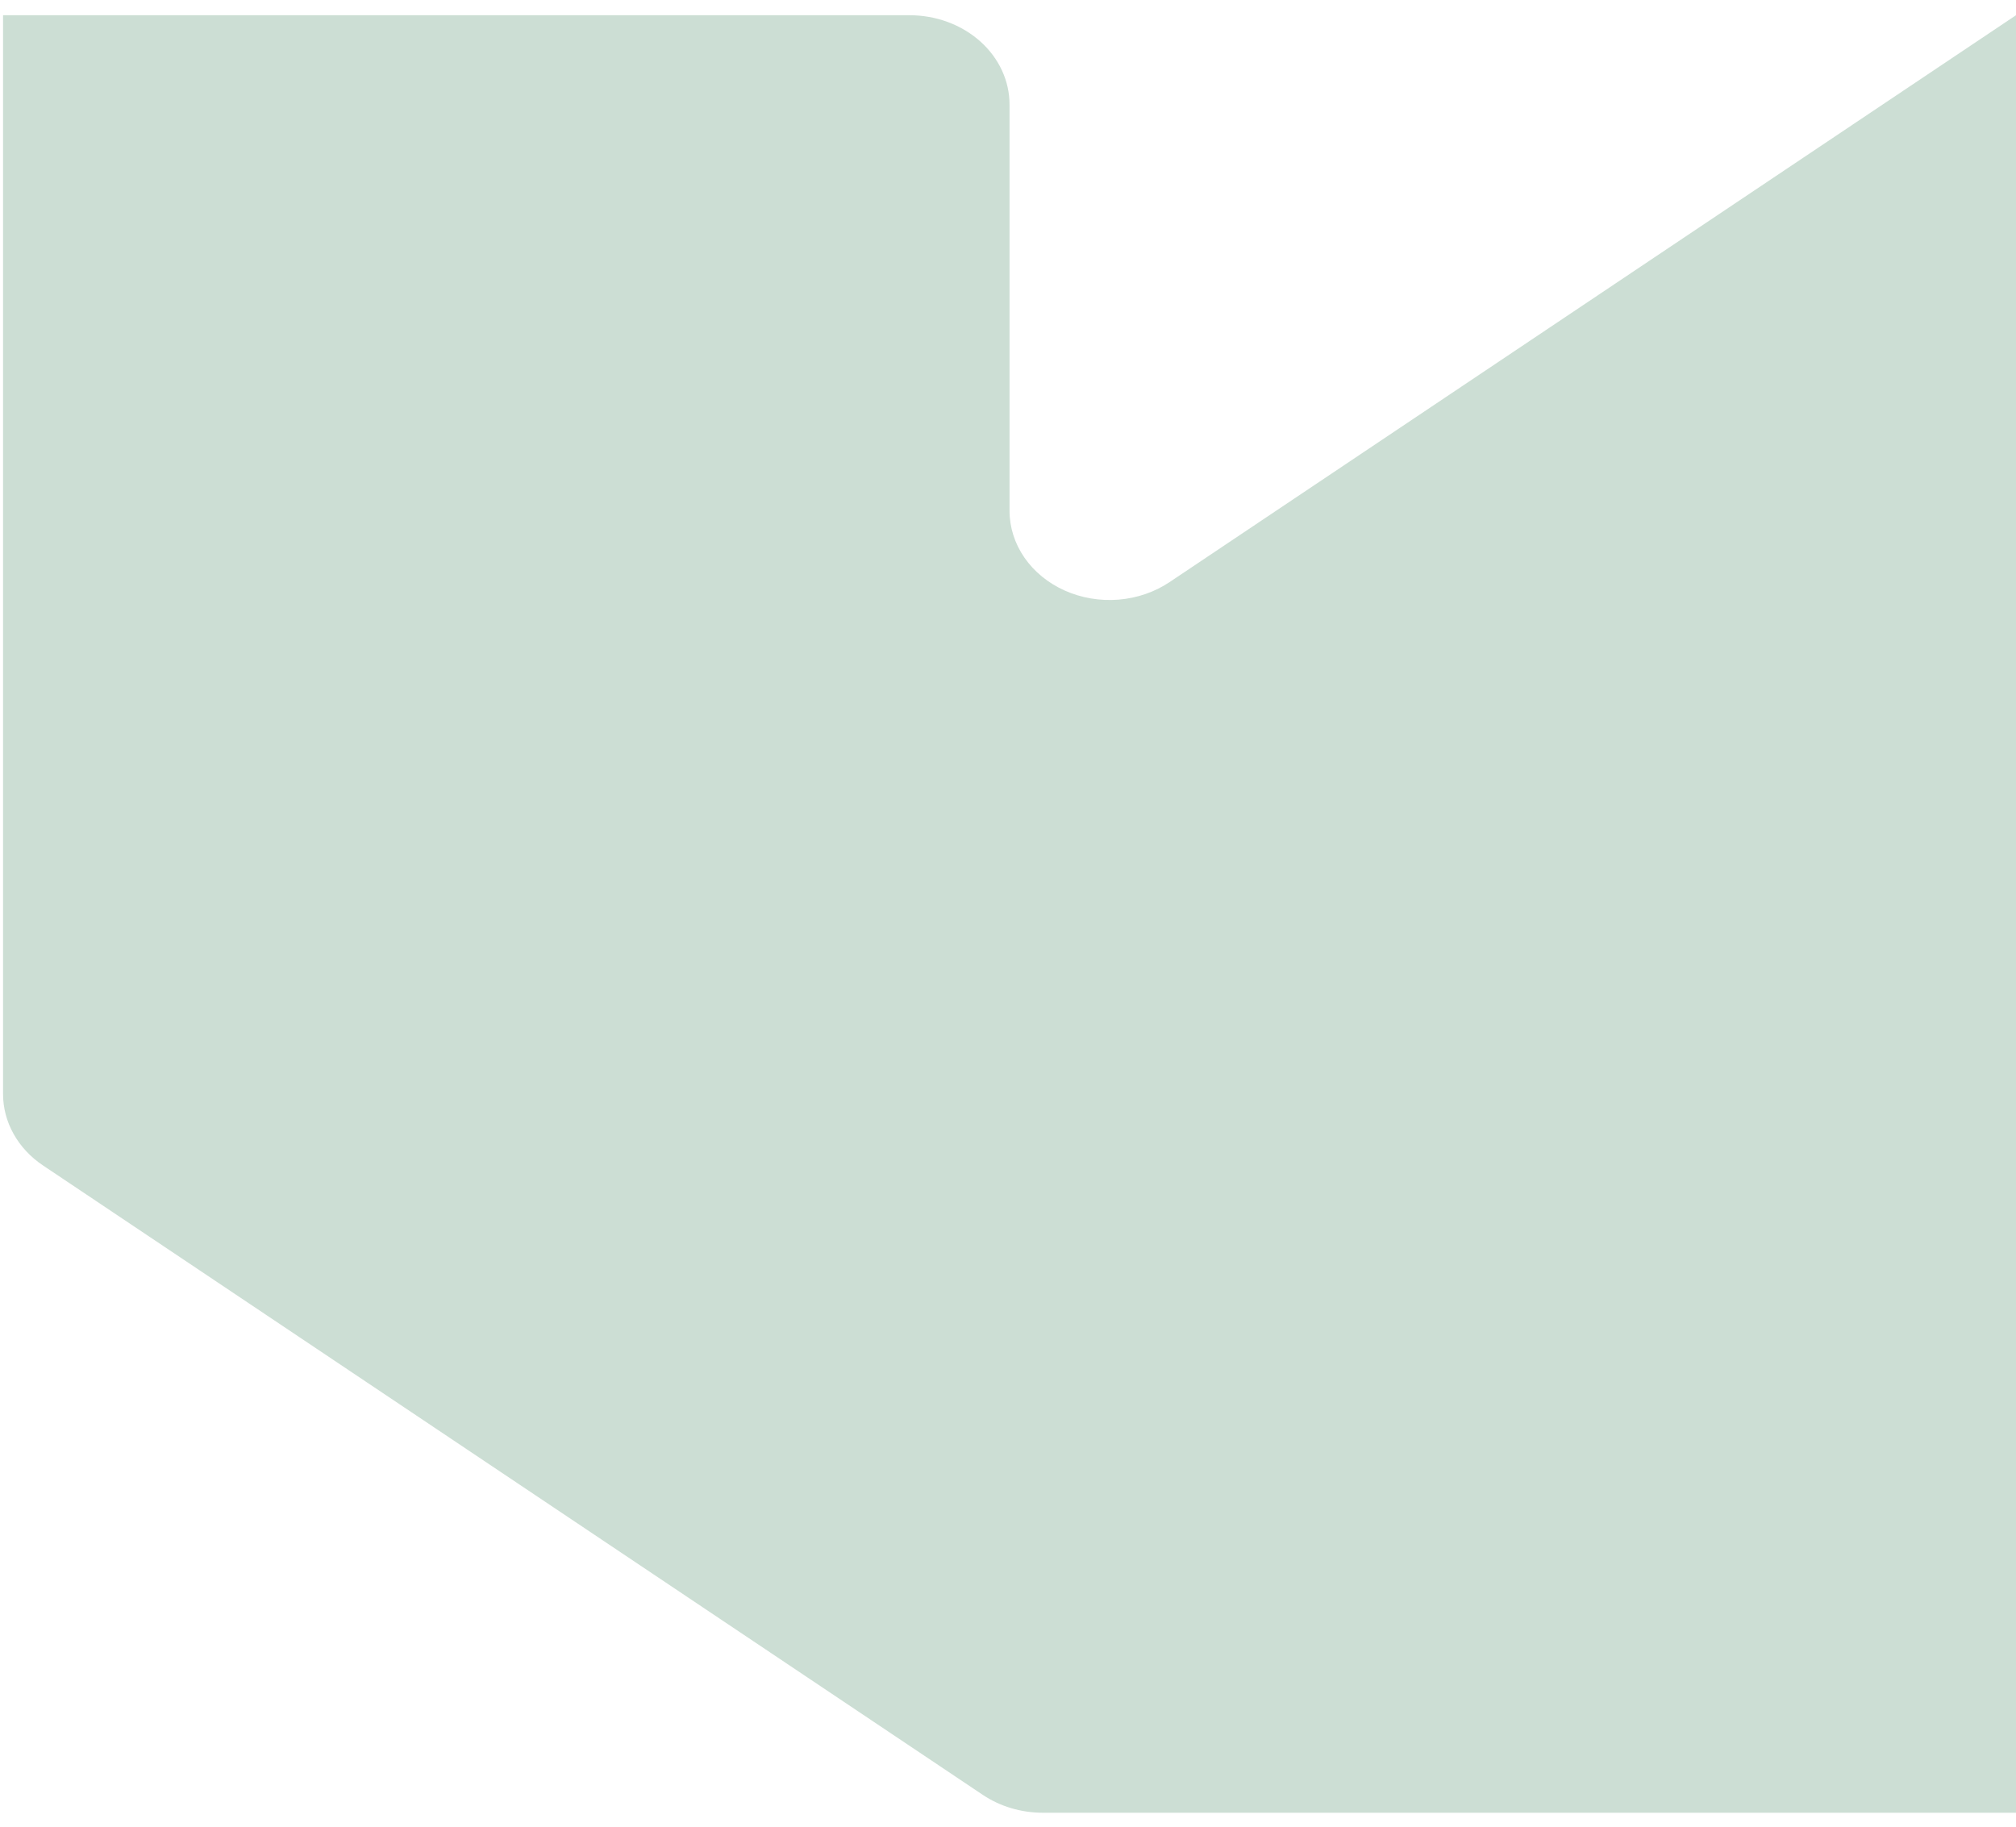 <svg width="128" height="116" viewBox="0 0 128 116" fill="none" xmlns="http://www.w3.org/2000/svg">
<path d="M64.097 6.637V32.432C64.097 33.485 64.425 34.517 65.045 35.413C65.665 36.308 66.552 37.032 67.606 37.503C68.66 37.974 69.841 38.173 71.015 38.079C72.189 37.984 73.311 37.599 74.254 36.968L128 0.967V115.114H66.211C64.838 115.114 63.501 114.716 62.402 113.98L2.734 74.011C1.945 73.483 1.305 72.799 0.865 72.011C0.424 71.224 0.194 70.356 0.194 69.476V0.967H57.749C59.433 0.967 61.048 1.565 62.238 2.628C63.428 3.691 64.097 5.133 64.097 6.637Z" fill="#CCDED4"/>
</svg>
